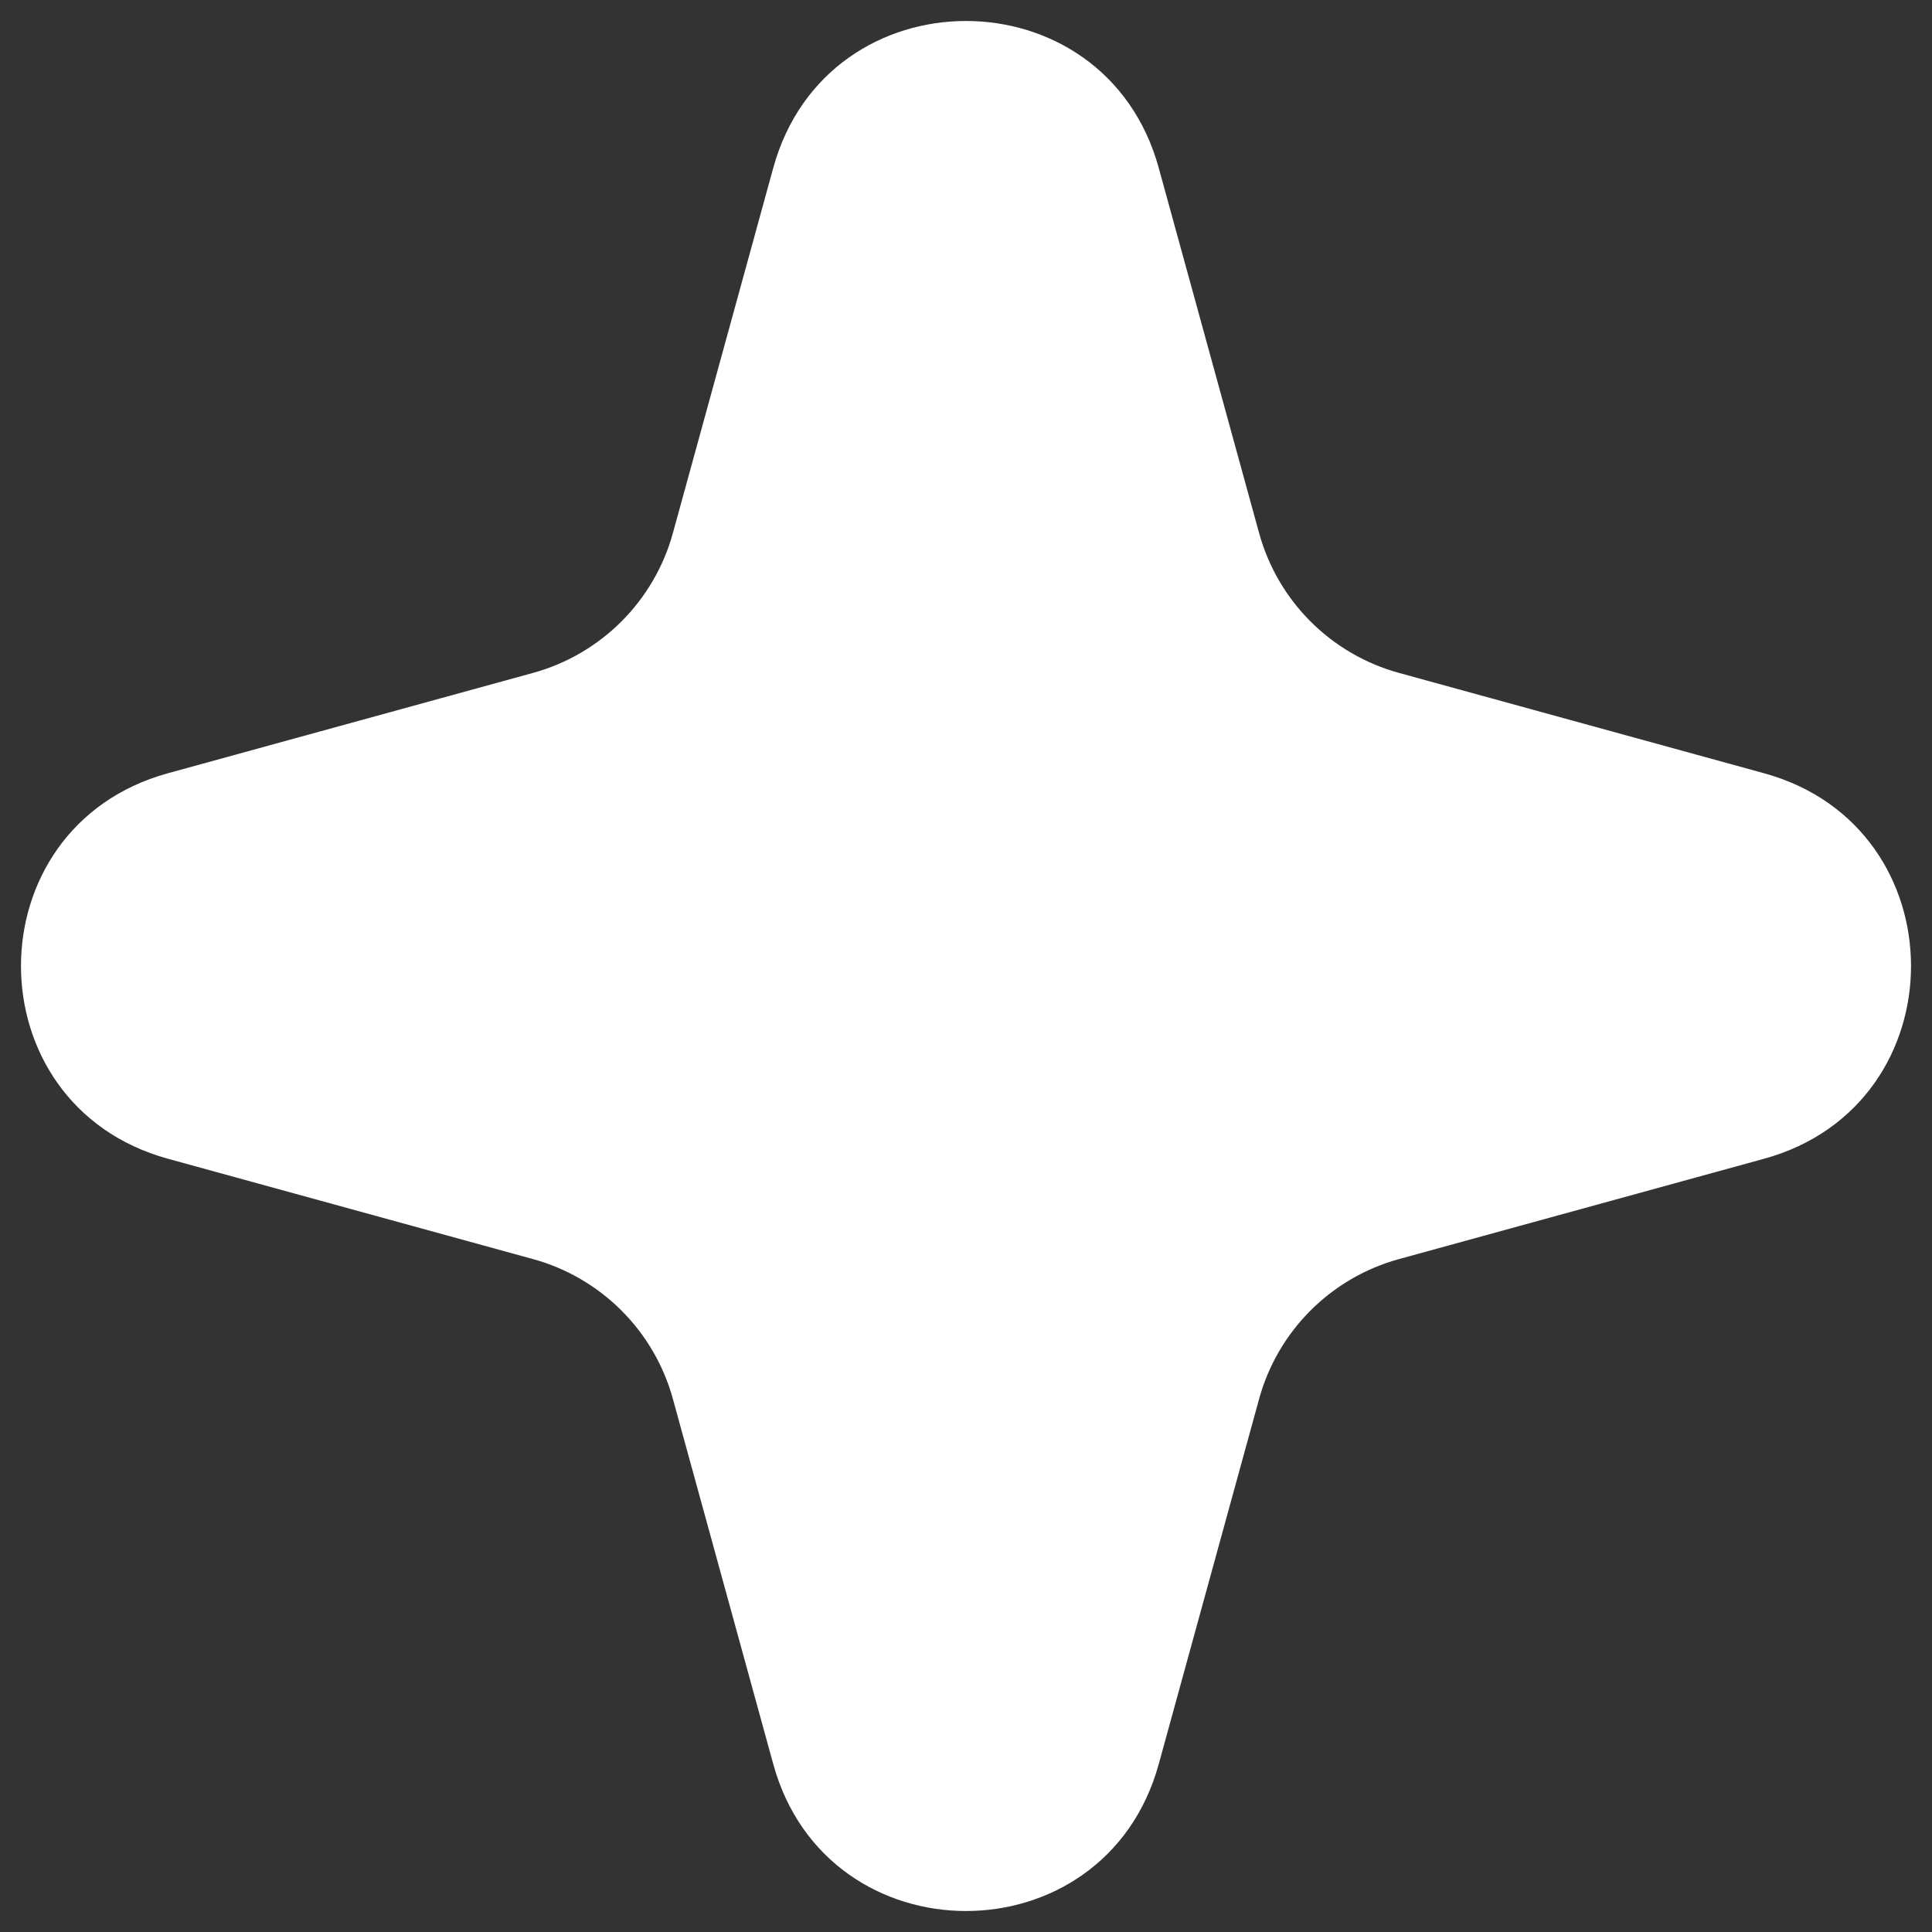 <?xml version="1.0" encoding="UTF-8"?> <svg xmlns="http://www.w3.org/2000/svg" width="29" height="29" viewBox="0 0 29 29" fill="none"><rect x="0" y="0" width="29" height="29" fill="#333333" stroke="none"/><path d="M11.607 2.52C12.416 -0.42 16.584 -0.42 17.393 2.52L18.9 8.003C19.181 9.022 19.977 9.819 20.997 10.1L26.48 11.607C29.42 12.416 29.42 16.584 26.48 17.393L20.997 18.9C19.977 19.181 19.181 19.977 18.9 20.997L17.393 26.48C16.584 29.42 12.416 29.42 11.607 26.48L10.1 20.997C9.819 19.977 9.022 19.181 8.003 18.9L2.52 17.393C-0.42 16.584 -0.42 12.416 2.52 11.607L8.003 10.1C9.022 9.819 9.819 9.022 10.1 8.003L11.607 2.52Z" fill="white"></path></svg> 